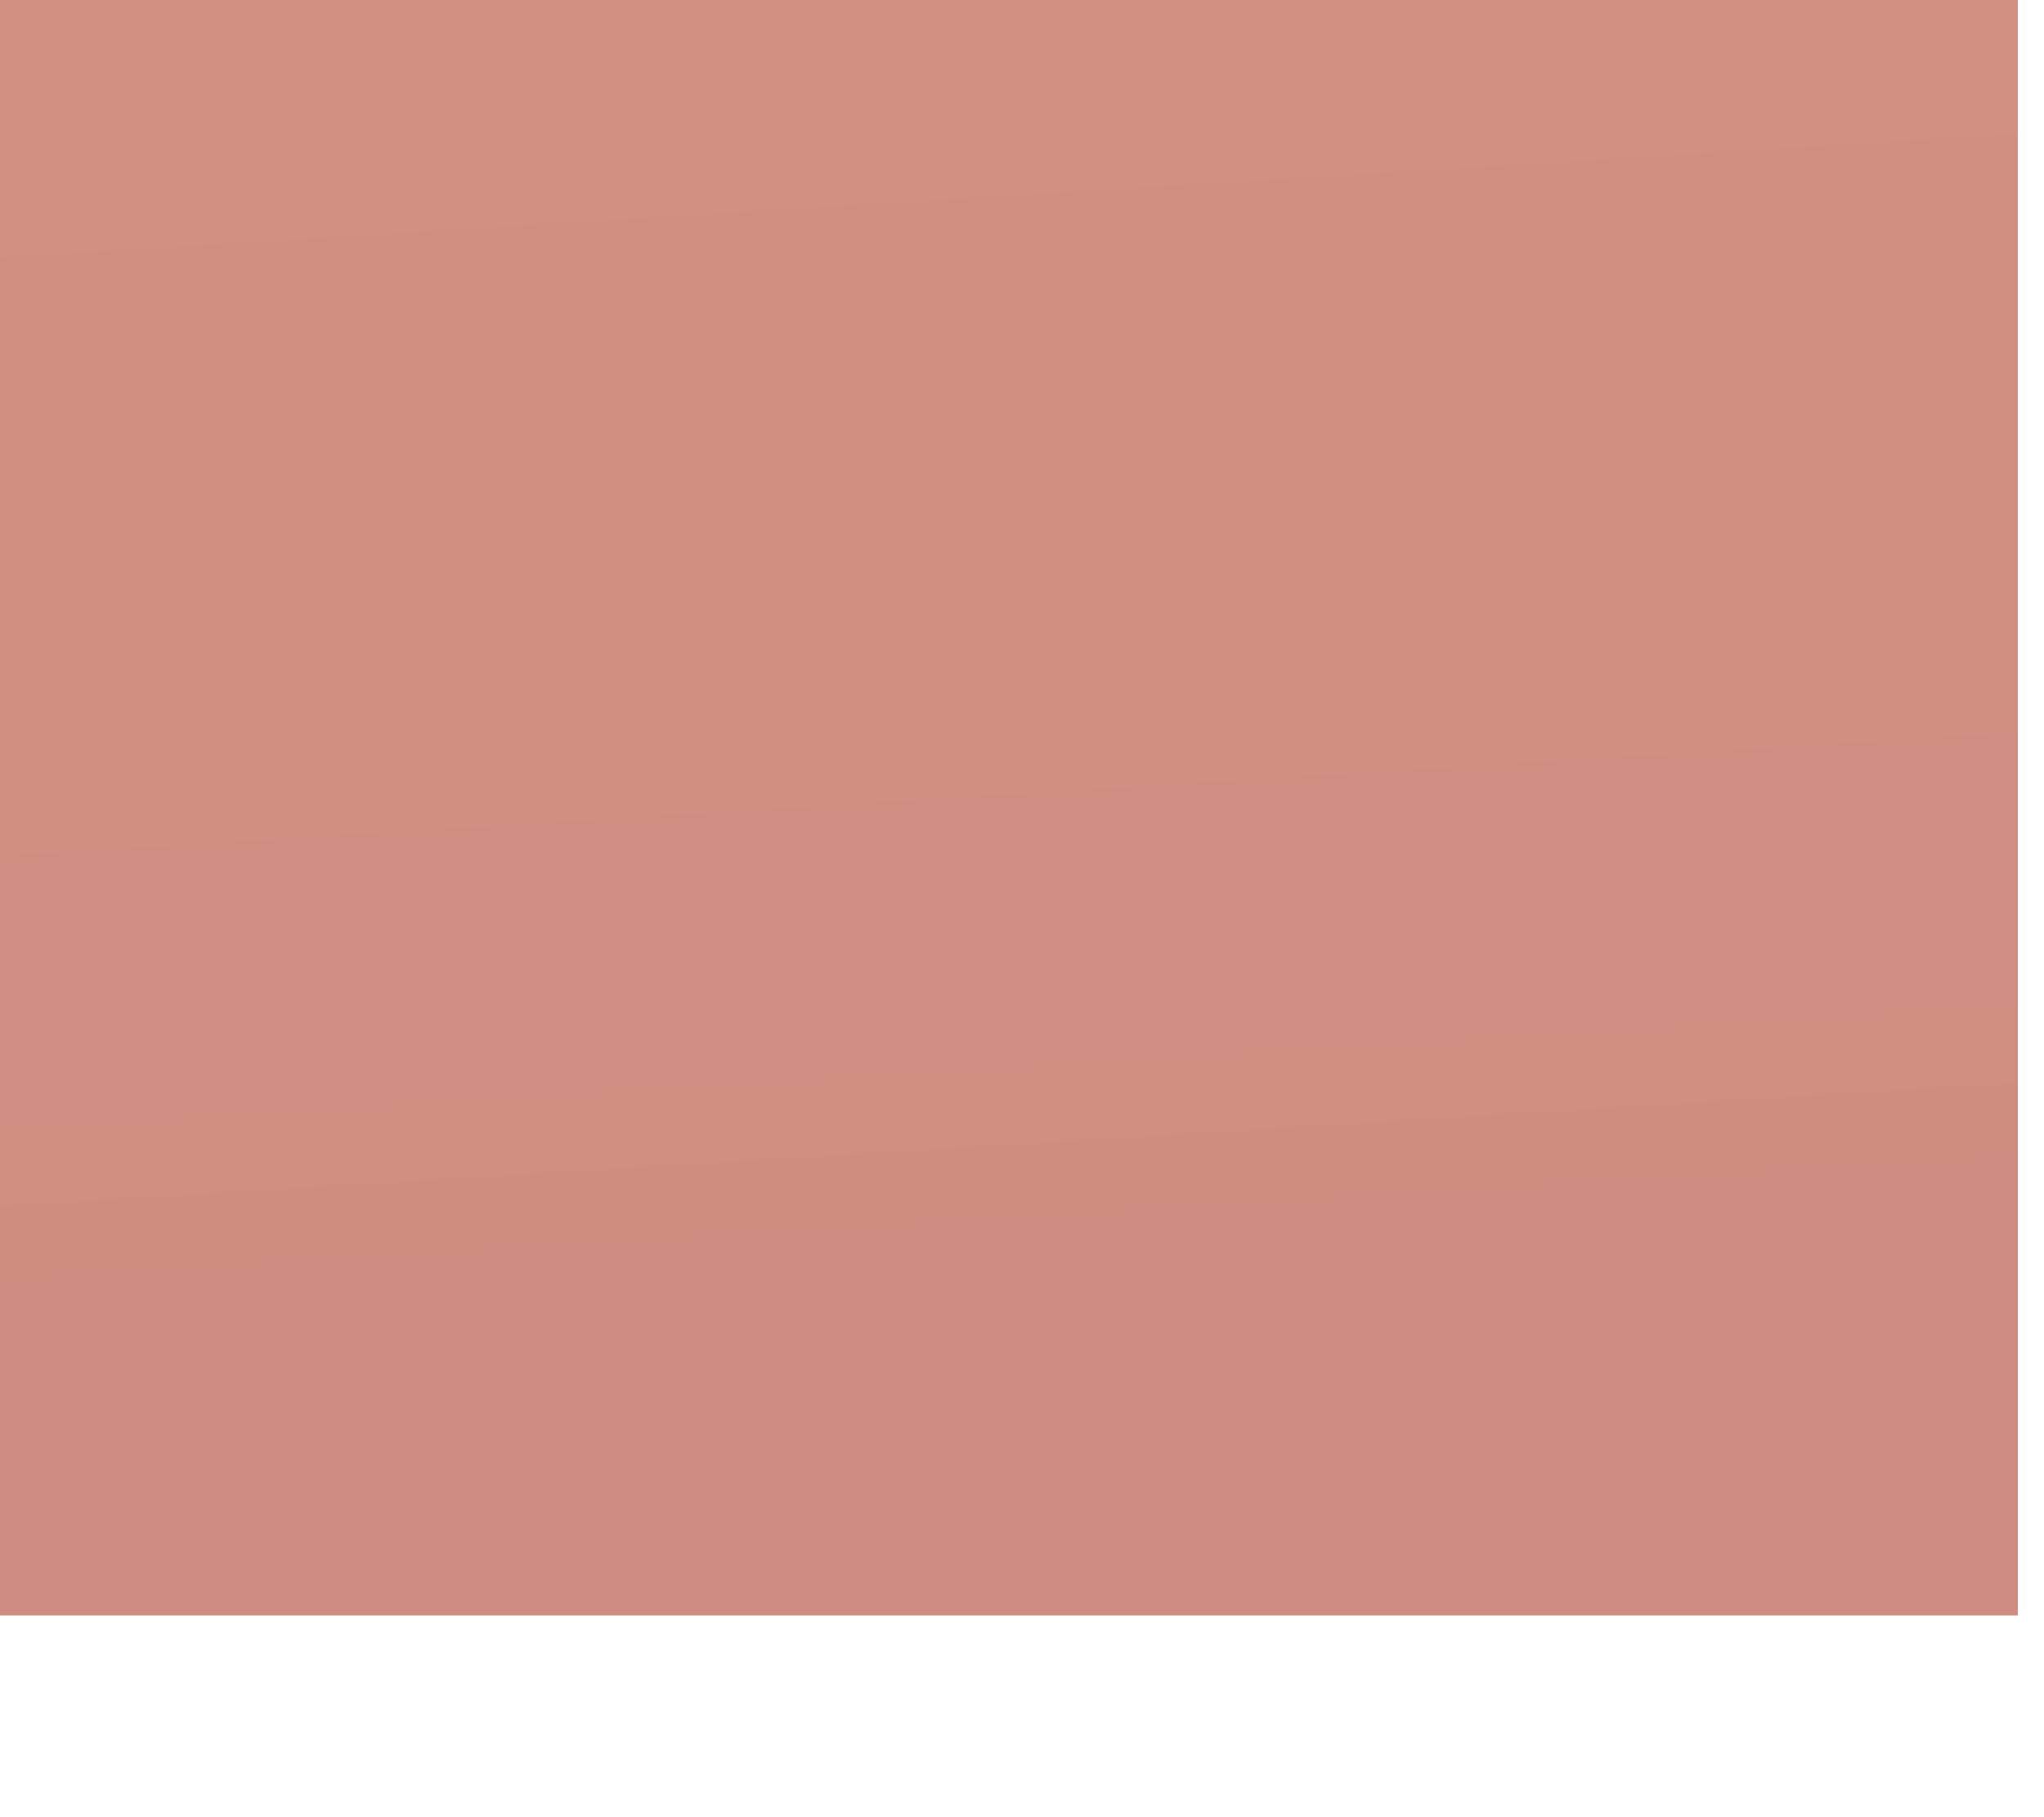 <?xml version="1.0" encoding="utf-8"?>
<svg xmlns="http://www.w3.org/2000/svg" fill="none" height="100%" overflow="visible" preserveAspectRatio="none" style="display: block;" viewBox="0 0 9 8" width="100%">
<path d="M8.885 0H0V7.112H8.885V0Z" fill="url(#paint0_linear_0_16253)" id="Vector" opacity="0.53"/>
<defs>
<linearGradient gradientUnits="userSpaceOnUse" id="paint0_linear_0_16253" x1="4.616" x2="2.625" y1="6.4" y2="-26.152">
<stop stop-color="#A6250F"/>
<stop offset="0.1" stop-color="#A92911"/>
<stop offset="0.629" stop-color="#B53C18"/>
<stop offset="1" stop-color="#BA431B"/>
</linearGradient>
</defs>
</svg>